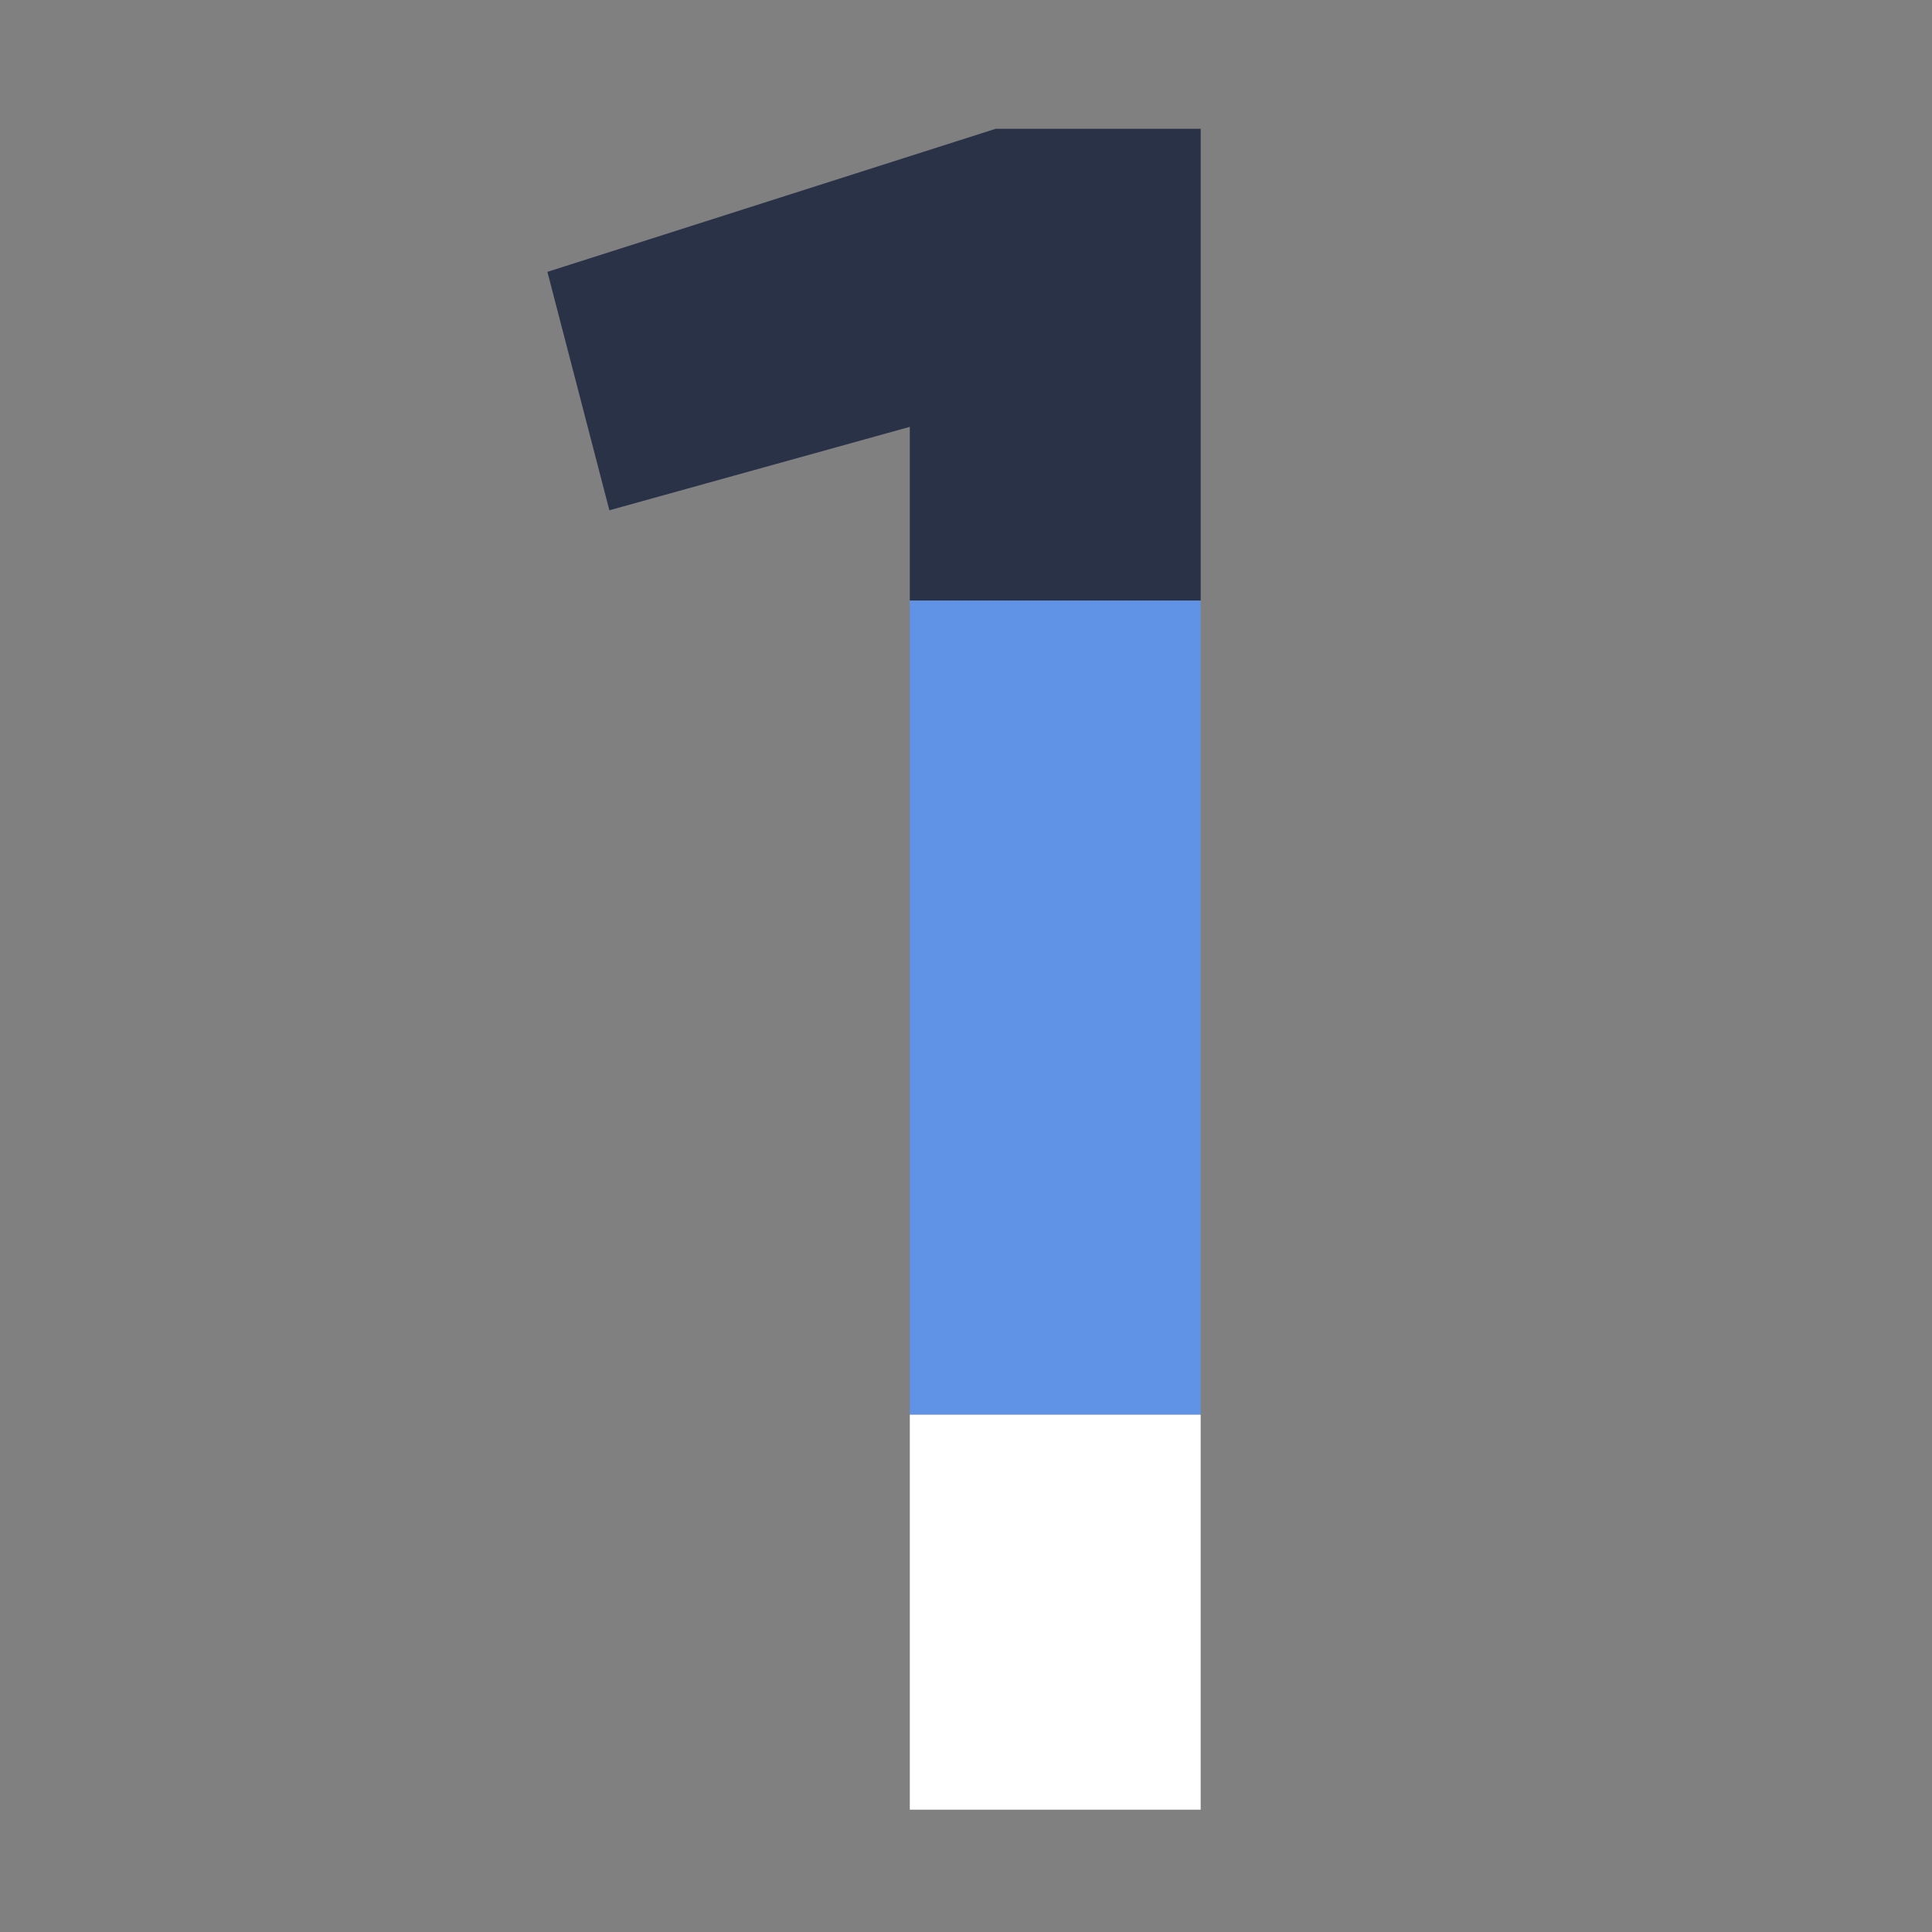 <svg width="60" height="60" viewBox="0 0 60 60" fill="none" xmlns="http://www.w3.org/2000/svg">
<rect x="0" y="0" width="60" height="60" fill="#808080" stroke="none"/>
<g clip-path="url(#clip0)">
<path d="M37.288 18.649H28.255V43.935H37.288V18.649Z" fill="#6092E5"/>
<path d="M30.92 4L17 8.443L18.925 15.847L28.255 13.256V18.649H37.288V4H30.92Z" fill="#2A3248"/>
<path d="M37.288 43.935H28.255V56.202H37.288V43.935Z" fill="white"/>
</g>
<defs>
<clipPath id="clip0">
<rect width="20.288" height="52.202" fill="white" transform="translate(17 4)"/>
</clipPath>
</defs>
</svg>
